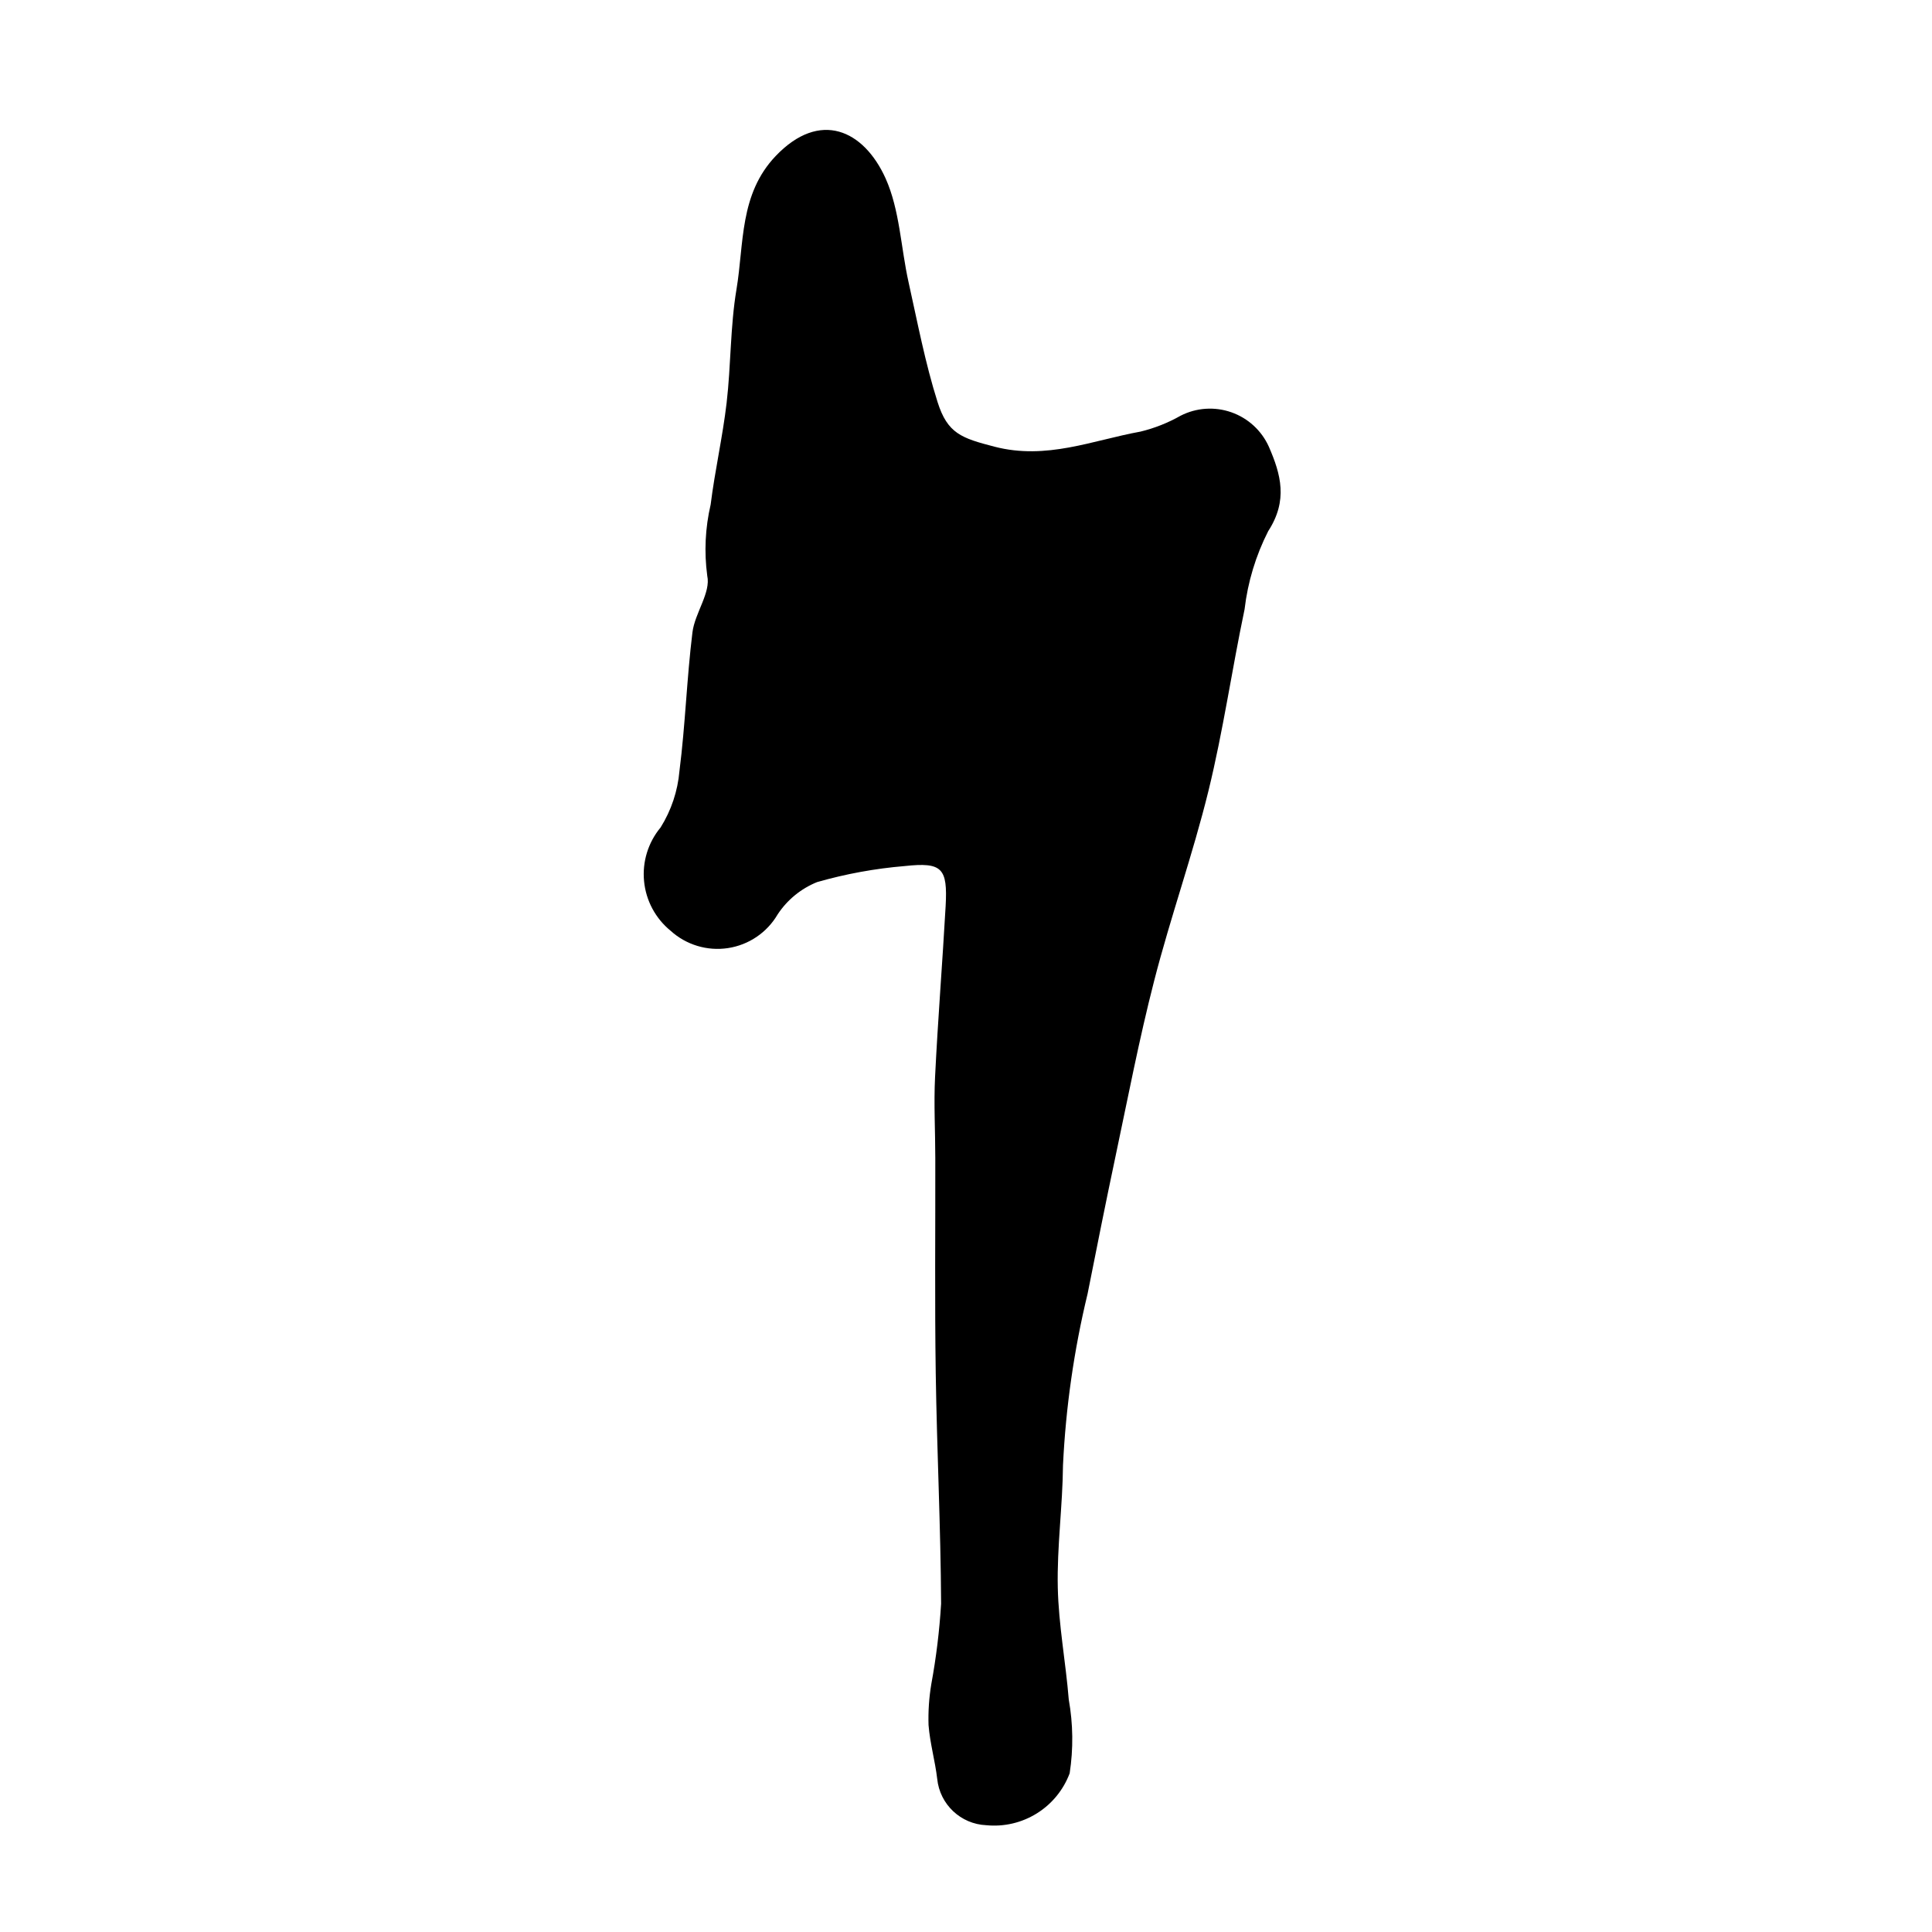 <?xml version="1.0" encoding="UTF-8"?>
<!-- Uploaded to: SVG Repo, www.svgrepo.com, Generator: SVG Repo Mixer Tools -->
<svg fill="#000000" width="800px" height="800px" version="1.1" viewBox="144 144 512 512" xmlns="http://www.w3.org/2000/svg">
 <path d="m405.39 627.7c-6.781-0.289-12.32-5.504-13.016-12.254-0.559-4.785-1.926-9.488-2.301-14.281-0.113-3.629 0.133-7.258 0.727-10.84 1.301-7.047 2.168-14.168 2.602-21.316-0.105-20.359-1.121-40.707-1.422-61.062-0.281-18.984-0.082-37.977-0.117-56.965 0-7.184-0.414-14.383-0.062-21.547 0.738-15.113 1.953-30.184 2.801-45.285 0.559-10.125-0.914-11.707-10.832-10.637-7.863 0.652-15.641 2.078-23.227 4.25-4.273 1.723-7.922 4.711-10.457 8.562-2.812 4.809-7.648 8.09-13.156 8.93-5.508 0.84-11.102-0.852-15.223-4.602-4-3.266-6.527-7.988-7.023-13.129-0.5-5.137 1.078-10.258 4.375-14.23 2.832-4.523 4.547-9.656 5.004-14.973 1.555-12.191 1.938-24.523 3.441-36.723 0.633-5.156 4.934-10.559 3.918-15.047h0.004c-0.844-6.281-0.535-12.66 0.906-18.832 1.121-9.02 3.176-17.914 4.231-26.961 1.164-9.996 0.953-20.188 2.613-30.078 2.031-12.102 0.727-25.191 10.395-35.34 11.711-12.266 23.309-6.902 29.109 5.91 3.777 8.398 4.043 18.344 6.102 27.555 2.375 10.637 4.398 21.383 7.68 31.734 2.641 8.348 6.309 9.566 15.113 11.844 13.77 3.559 25.918-1.68 38.625-3.996l0.004 0.004c3.738-0.906 7.336-2.328 10.68-4.227 4.172-2.129 9.027-2.453 13.445-0.902 4.414 1.551 8.004 4.844 9.926 9.109 3.203 7.356 5.109 14.258-0.168 22.391-3.297 6.481-5.418 13.492-6.262 20.711-3.359 15.977-5.672 32.199-9.555 48.047-4.16 16.969-10.078 33.516-14.414 50.441-3.969 15.418-6.969 31.098-10.273 46.68-2.559 12.074-4.965 24.176-7.371 36.281l-0.004 0.004c-3.594 14.887-5.773 30.086-6.504 45.387-0.094 10.793-1.613 21.598-1.379 32.371 0.211 9.926 2.109 19.805 2.91 29.734l0.004 0.004c1.148 6.449 1.23 13.043 0.234 19.52-1.652 4.406-4.711 8.141-8.703 10.629-3.996 2.488-8.699 3.59-13.379 3.129z" fill-rule="evenodd"/>
</svg>
